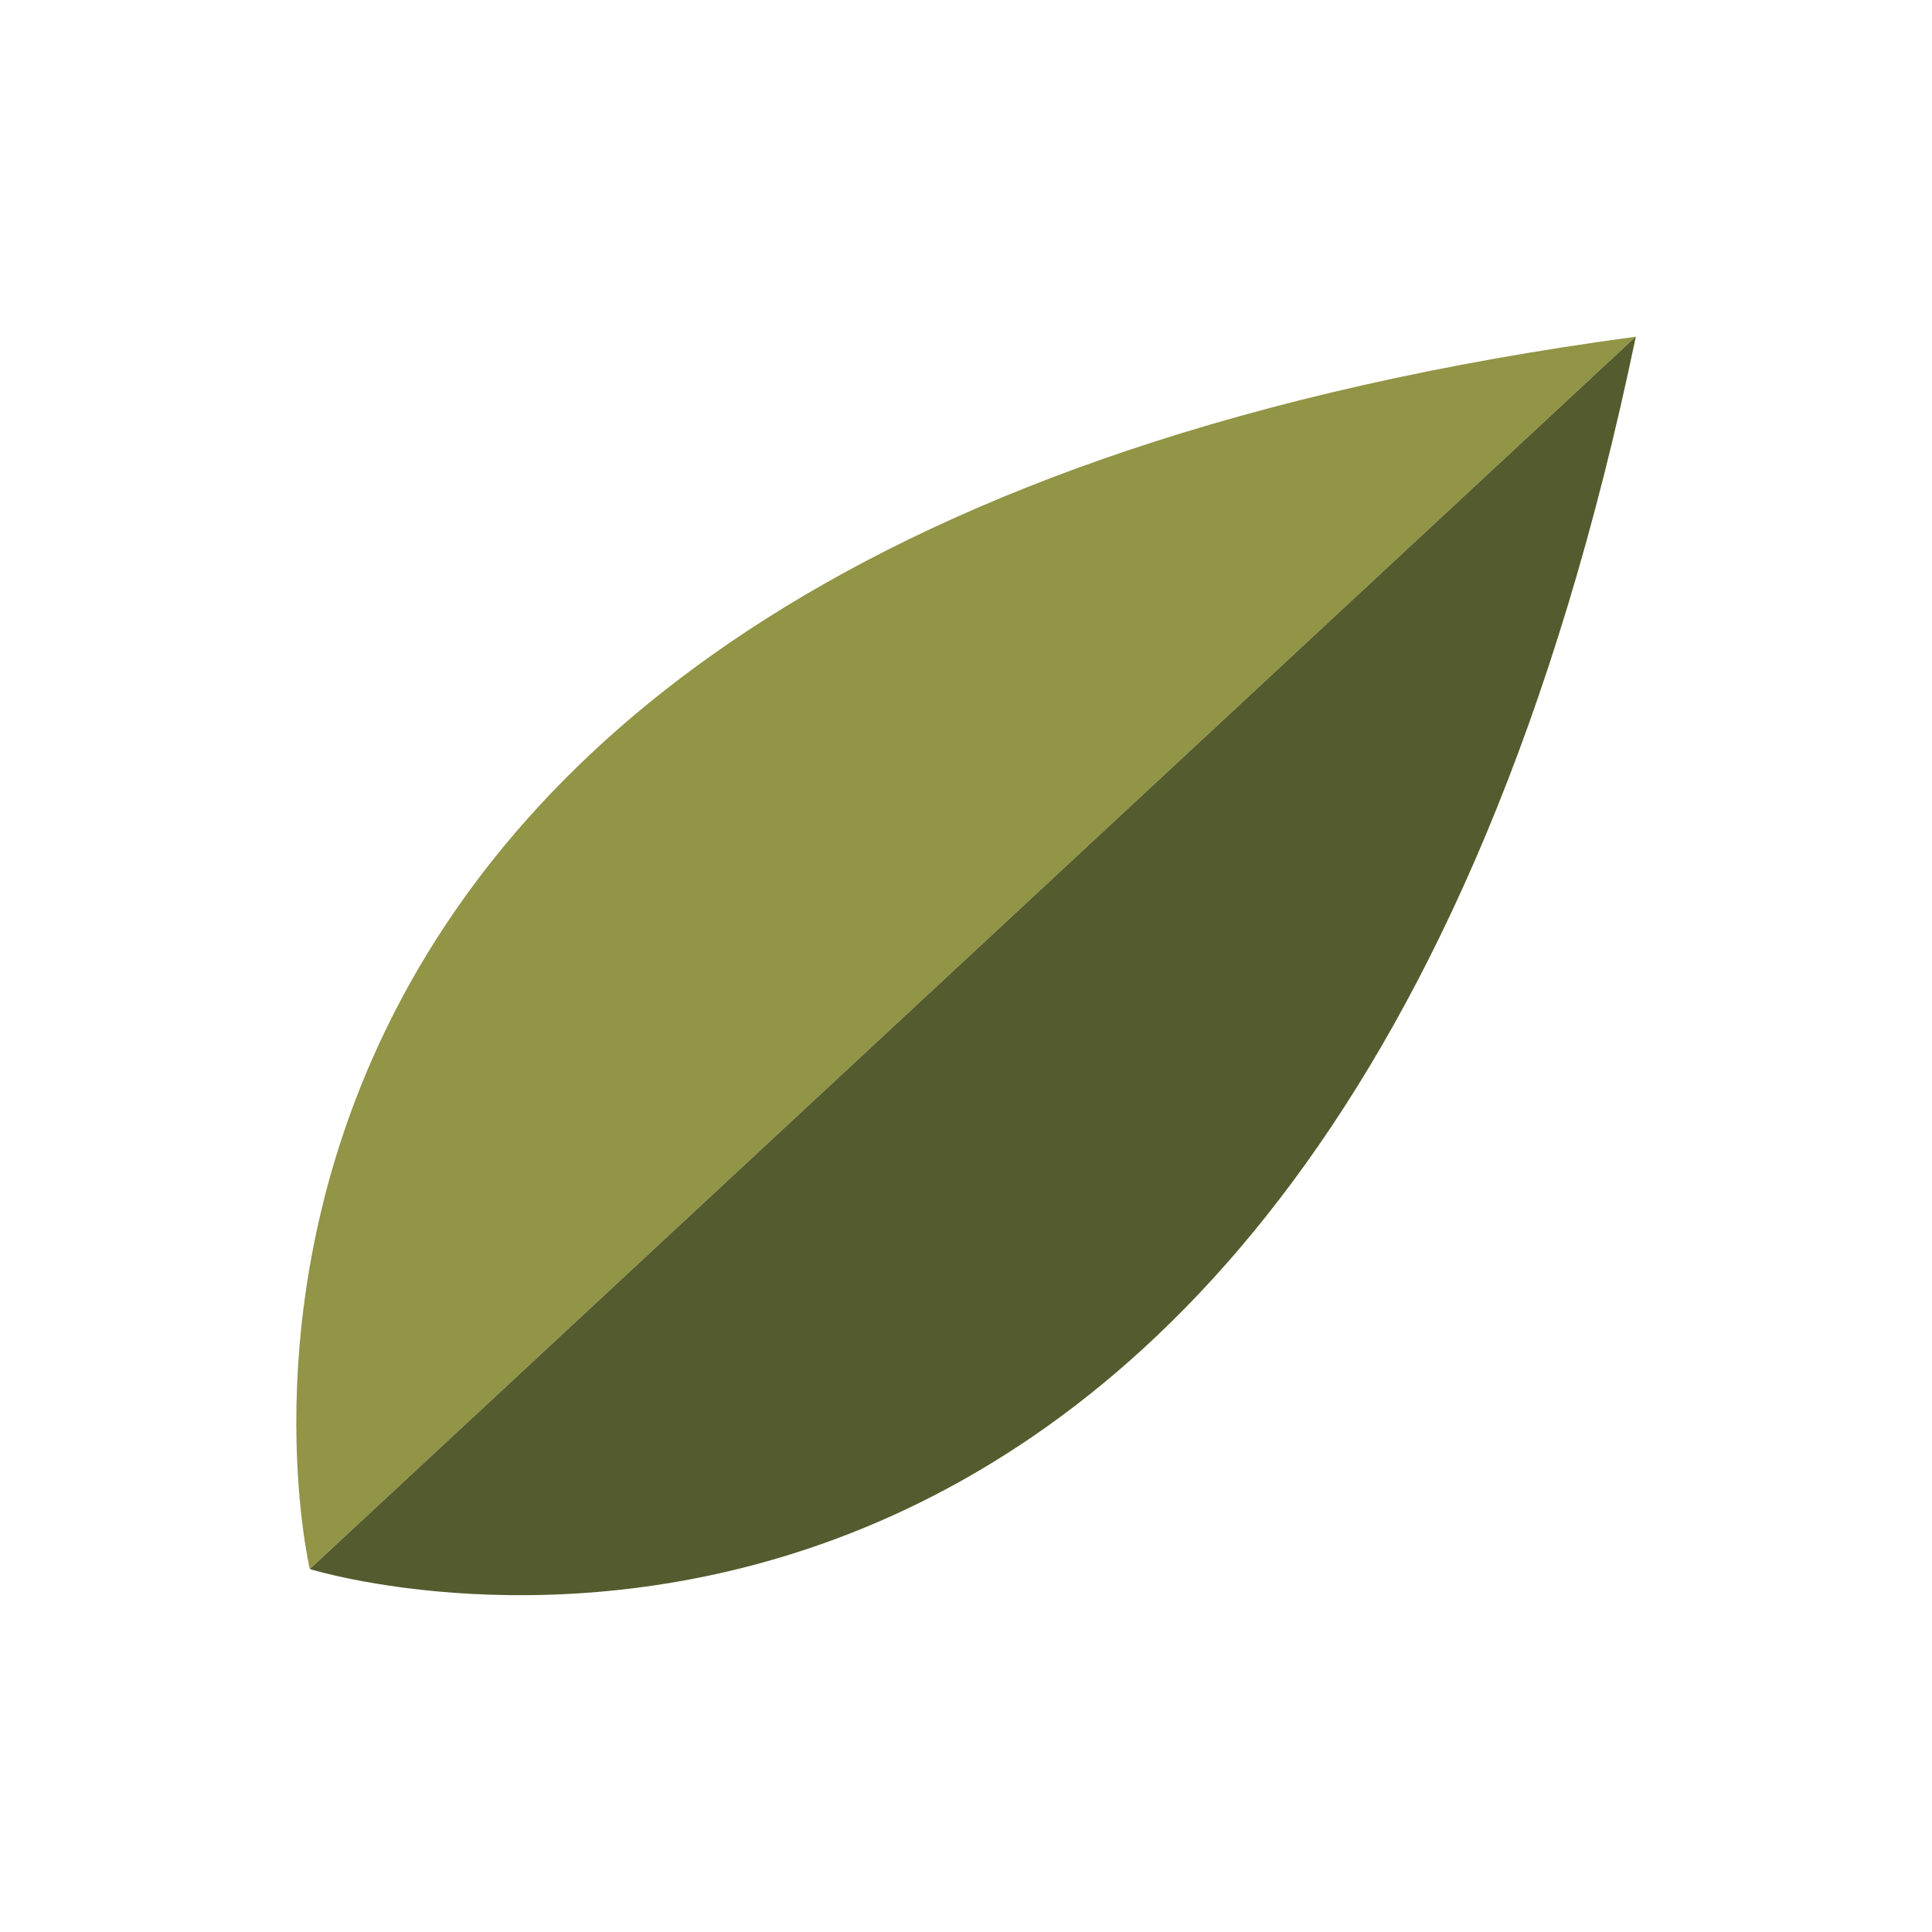 <svg xmlns="http://www.w3.org/2000/svg" id="Ebene_2" viewBox="0 0 198.81 198.81"><defs><style>.cls-1{fill:#545b2e;}.cls-1,.cls-2,.cls-3{stroke-width:0px;}.cls-2{fill:#929446;}.cls-3{fill:#fff;}</style></defs><g id="Ebene_1-2"><rect class="cls-3" width="198.81" height="198.81"></rect><path class="cls-2" d="m168.32,34.65L31.88,161.46S6.95,56.34,168.32,34.65Z"></path><path class="cls-1" d="m168.32,34.65L31.88,161.46s103.31,32.29,136.45-126.81Z"></path></g></svg>